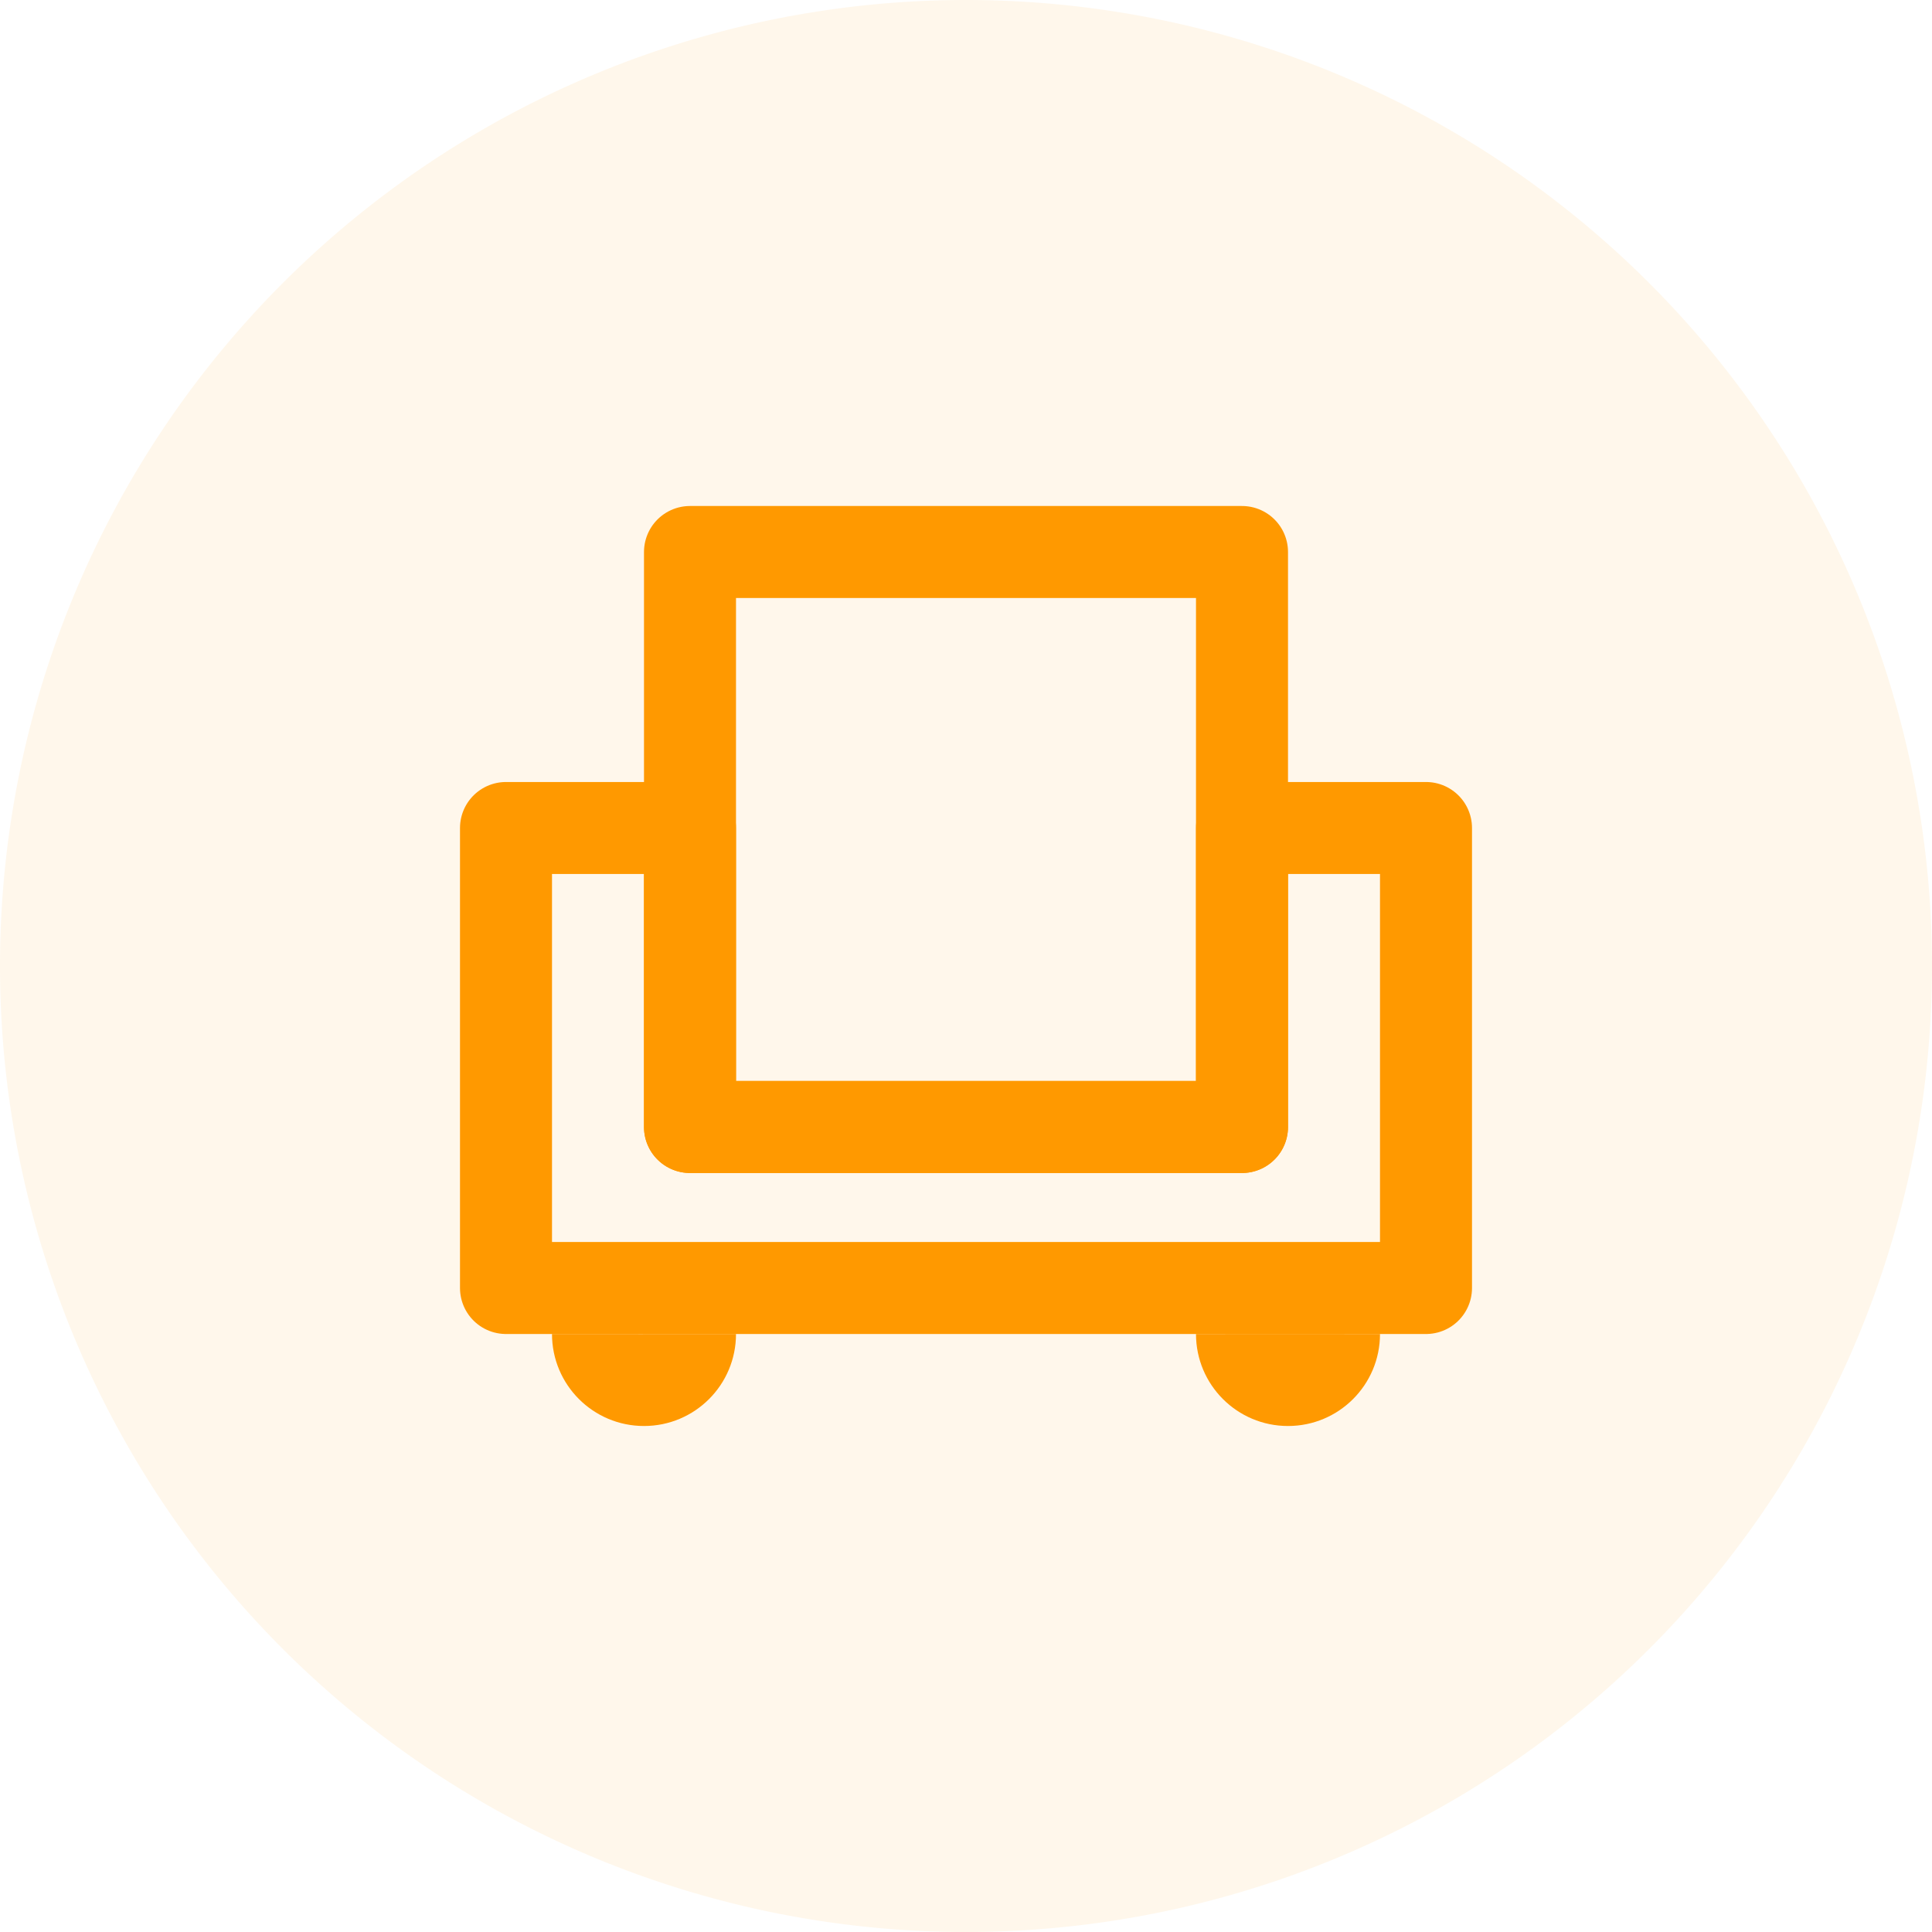 <svg xmlns="http://www.w3.org/2000/svg" viewBox="0 0 42 42" class="design-iconfont">
  <g fill="none" fill-rule="evenodd">
    <path fill-opacity=".08" fill="#F90" d="M21 0A21 21 0 1 0 21 42A21 21 0 1 0 21 0Z"/>
    <path stroke="#F90" stroke-width="2" stroke-linecap="round" stroke-linejoin="round" d="M20 16L20 6 16 6 16 12.5 4 12.5 4 6 0 6 0 16z" transform="translate(11 12)"/>
    <path stroke="#F90" stroke-width="2" stroke-linecap="round" stroke-linejoin="round" d="M16 0L4 0 4 12.5 16 12.5z" transform="translate(11 12)"/>
    <path d="M3,19 C4.105,19 5,18.105 5,17 C4.451,17.002 1.35,17 1,17 C1,18.105 1.895,19 3,19 Z" fill="#F90" transform="translate(11 12)"/>
    <path d="M17,19 C18.105,19 19,18.105 19,17 C18.048,16.997 15.431,17 15,17 C15,18.105 15.895,19 17,19 Z" fill="#F90" transform="translate(11 12)"/>
  </g>
</svg>
